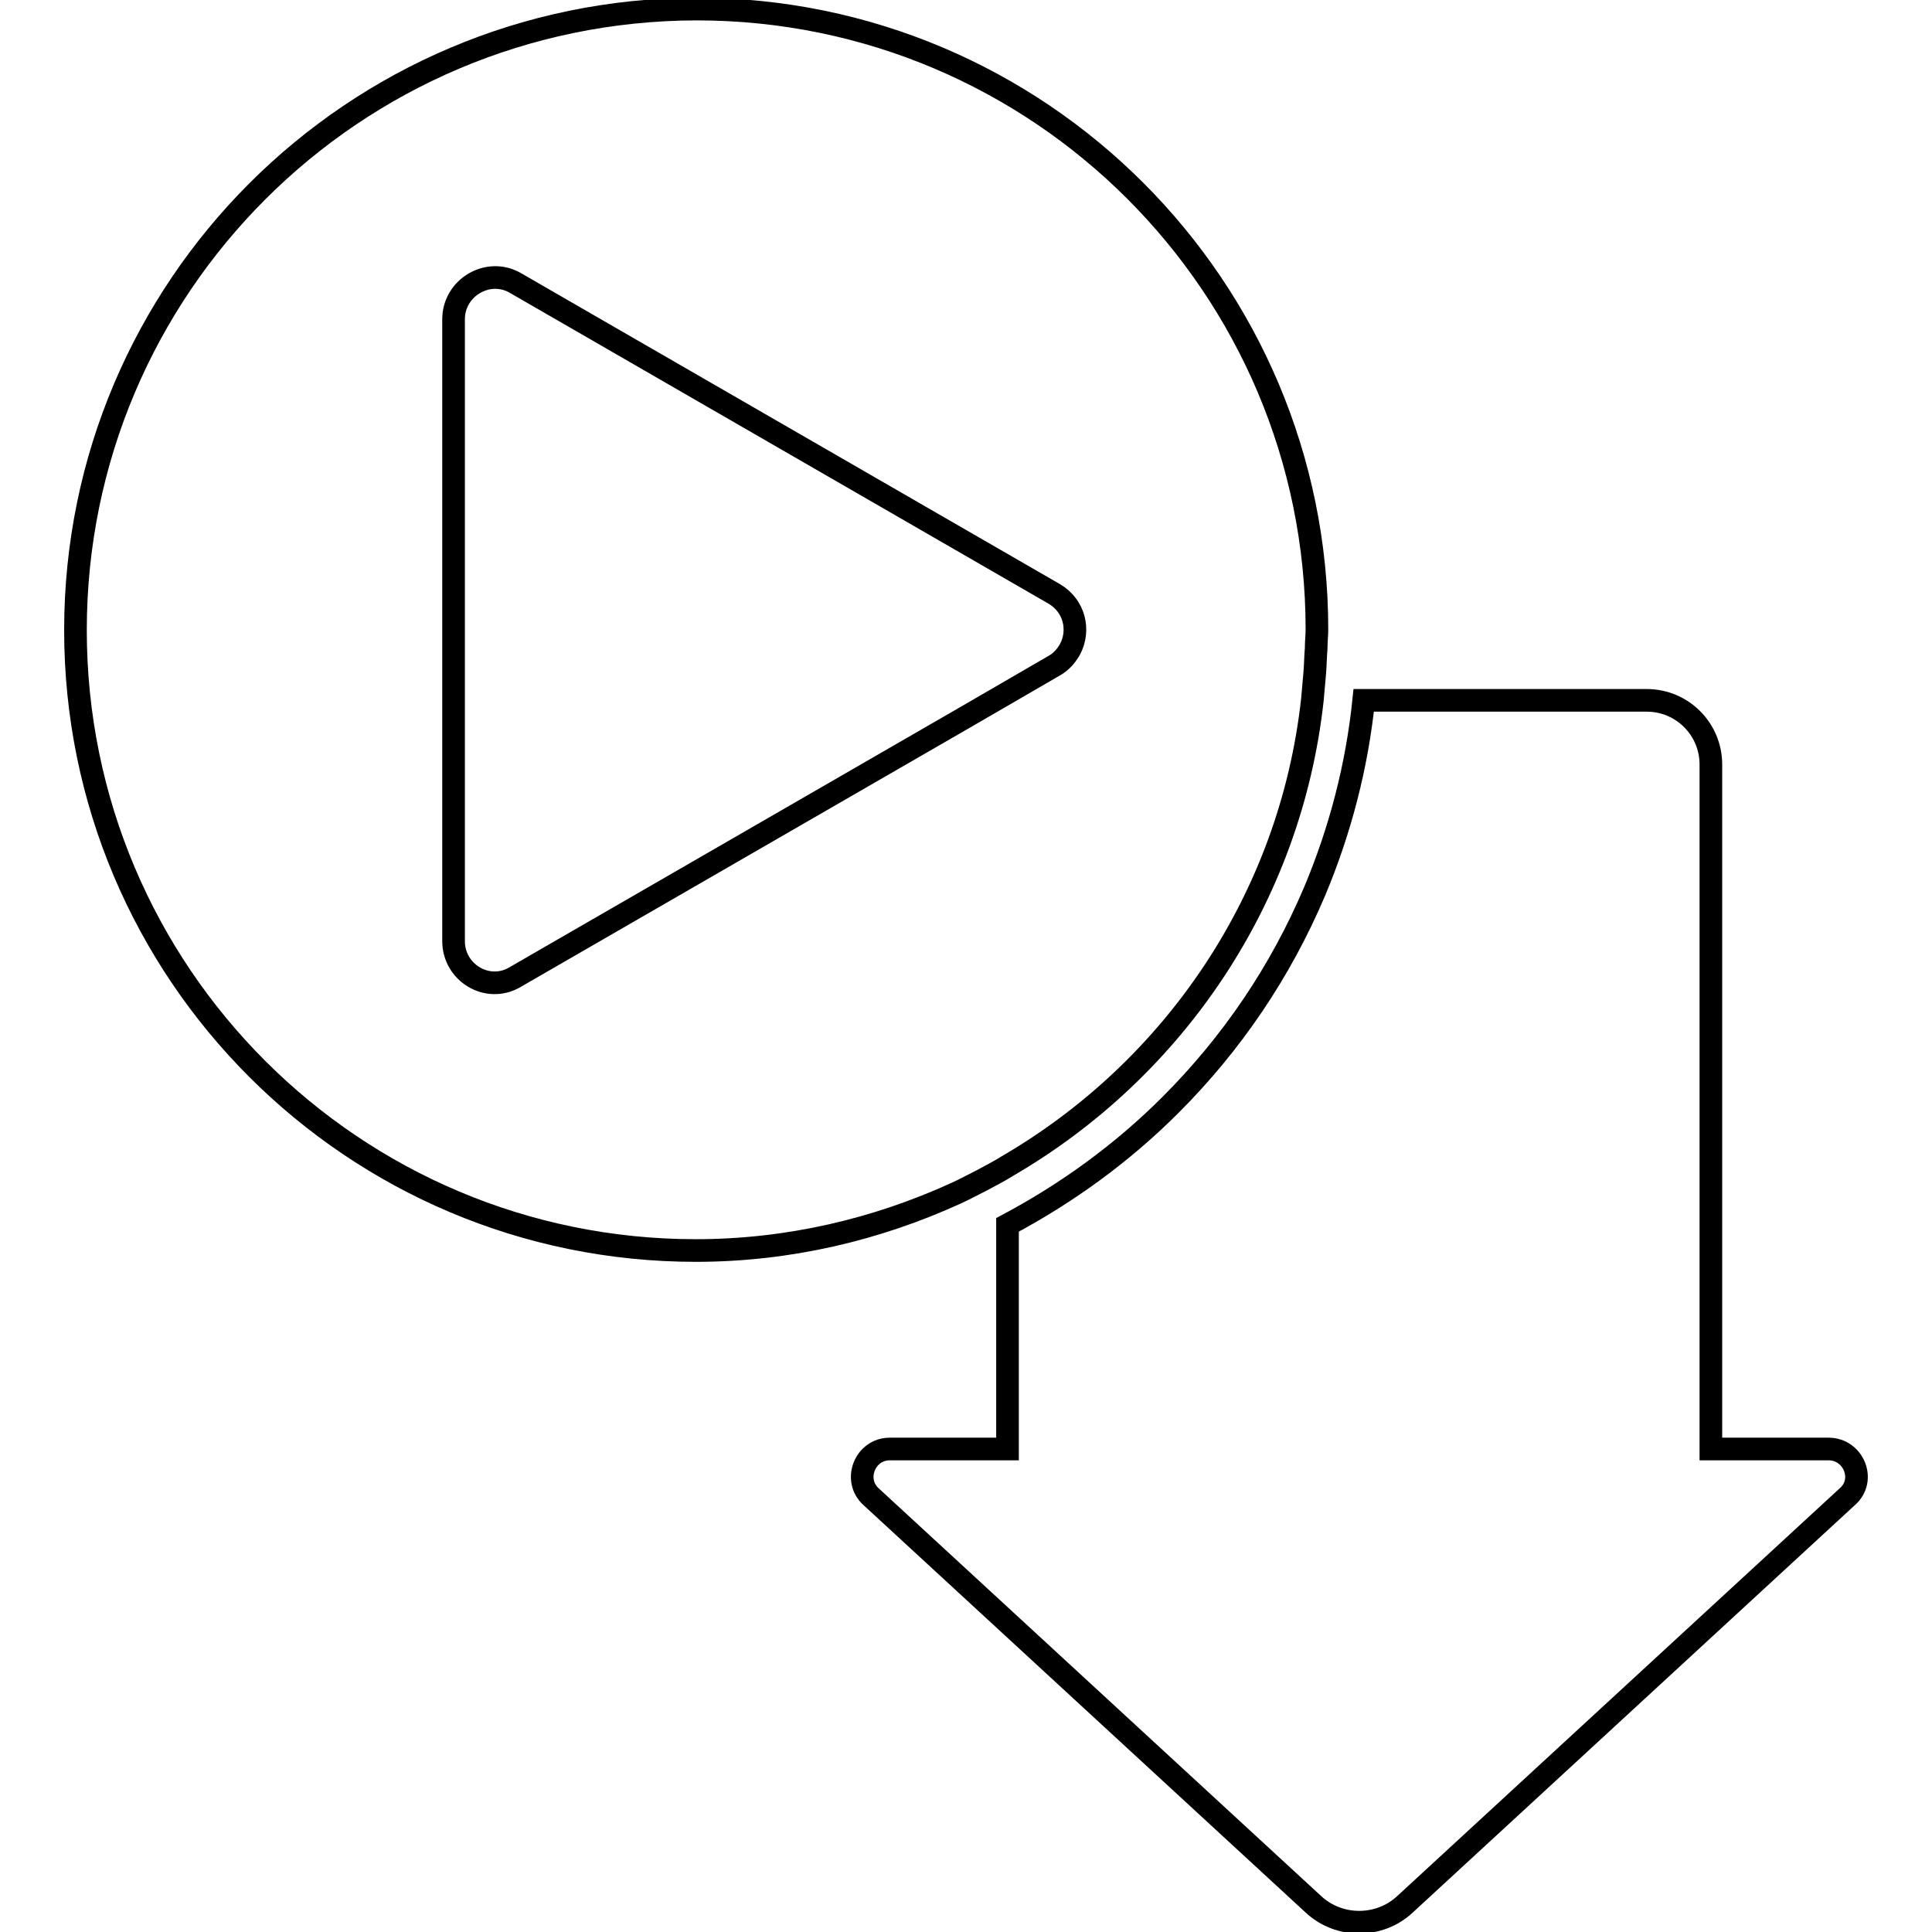 <?xml version="1.0" encoding="utf-8"?>
<!-- Svg Vector Icons : http://www.onlinewebfonts.com/icon -->
<!DOCTYPE svg PUBLIC "-//W3C//DTD SVG 1.1//EN" "http://www.w3.org/Graphics/SVG/1.1/DTD/svg11.dtd">
<svg version="1.1" xmlns="http://www.w3.org/2000/svg" xmlns:xlink="http://www.w3.org/1999/xlink" x="0px" y="0px" viewBox="0 0 256 256" enable-background="new 0 0 256 256" xml:space="preserve">
<g><g><g><g><path stroke-width="3" fill-opacity="0" stroke="#000000"  d="M242.3,192h-15.6v-90.7c0-4.7-3.8-8.5-8.5-8.5h-37.5c-0.9,8.7-3.1,17.2-6.5,25.3c-4.5,10.6-10.9,20.1-19.1,28.3c-6.4,6.4-13.7,11.7-21.6,15.9V192h-15.6c-3.3,0-4.9,4.1-2.5,6.3l58.6,54c1.7,1.6,3.9,2.4,6.1,2.4c2.2,0,4.4-0.8,6.1-2.4l58.6-54C247.3,196.1,245.6,192,242.3,192z"/><path stroke-width="3" fill-opacity="0" stroke="#000000"  d="M126.7,158.1c1.1-0.5,2.2-1.1,3.4-1.7c1.1-0.6,2.3-1.2,3.4-1.9c22-12.8,37.5-35.4,40.4-61.8c0.1-1.1,0.2-2.2,0.3-3.4c0.1-1.1,0.1-2.2,0.2-3.4c0-0.9,0.1-1.7,0.1-2.5c0-45.4-36.8-82.2-82.2-82.2C46.8,1.3,10,38.1,10,83.5s36.8,82.2,82.2,82.2C104.5,165.7,116.2,162.9,126.7,158.1z M60.1,124.7V42.3c0-4.2,4.6-6.9,8.2-4.8l71.4,41.2c2.7,1.6,3.4,4.8,2.1,7.3c-0.5,0.9-1.2,1.7-2.1,2.2l-11.9,6.9l-59.6,34.4C64.6,131.6,60.1,128.9,60.1,124.7z"/></g></g><g></g><g></g><g></g><g></g><g></g><g></g><g></g><g></g><g></g><g></g><g></g><g></g><g></g><g></g><g></g></g></g>
</svg>